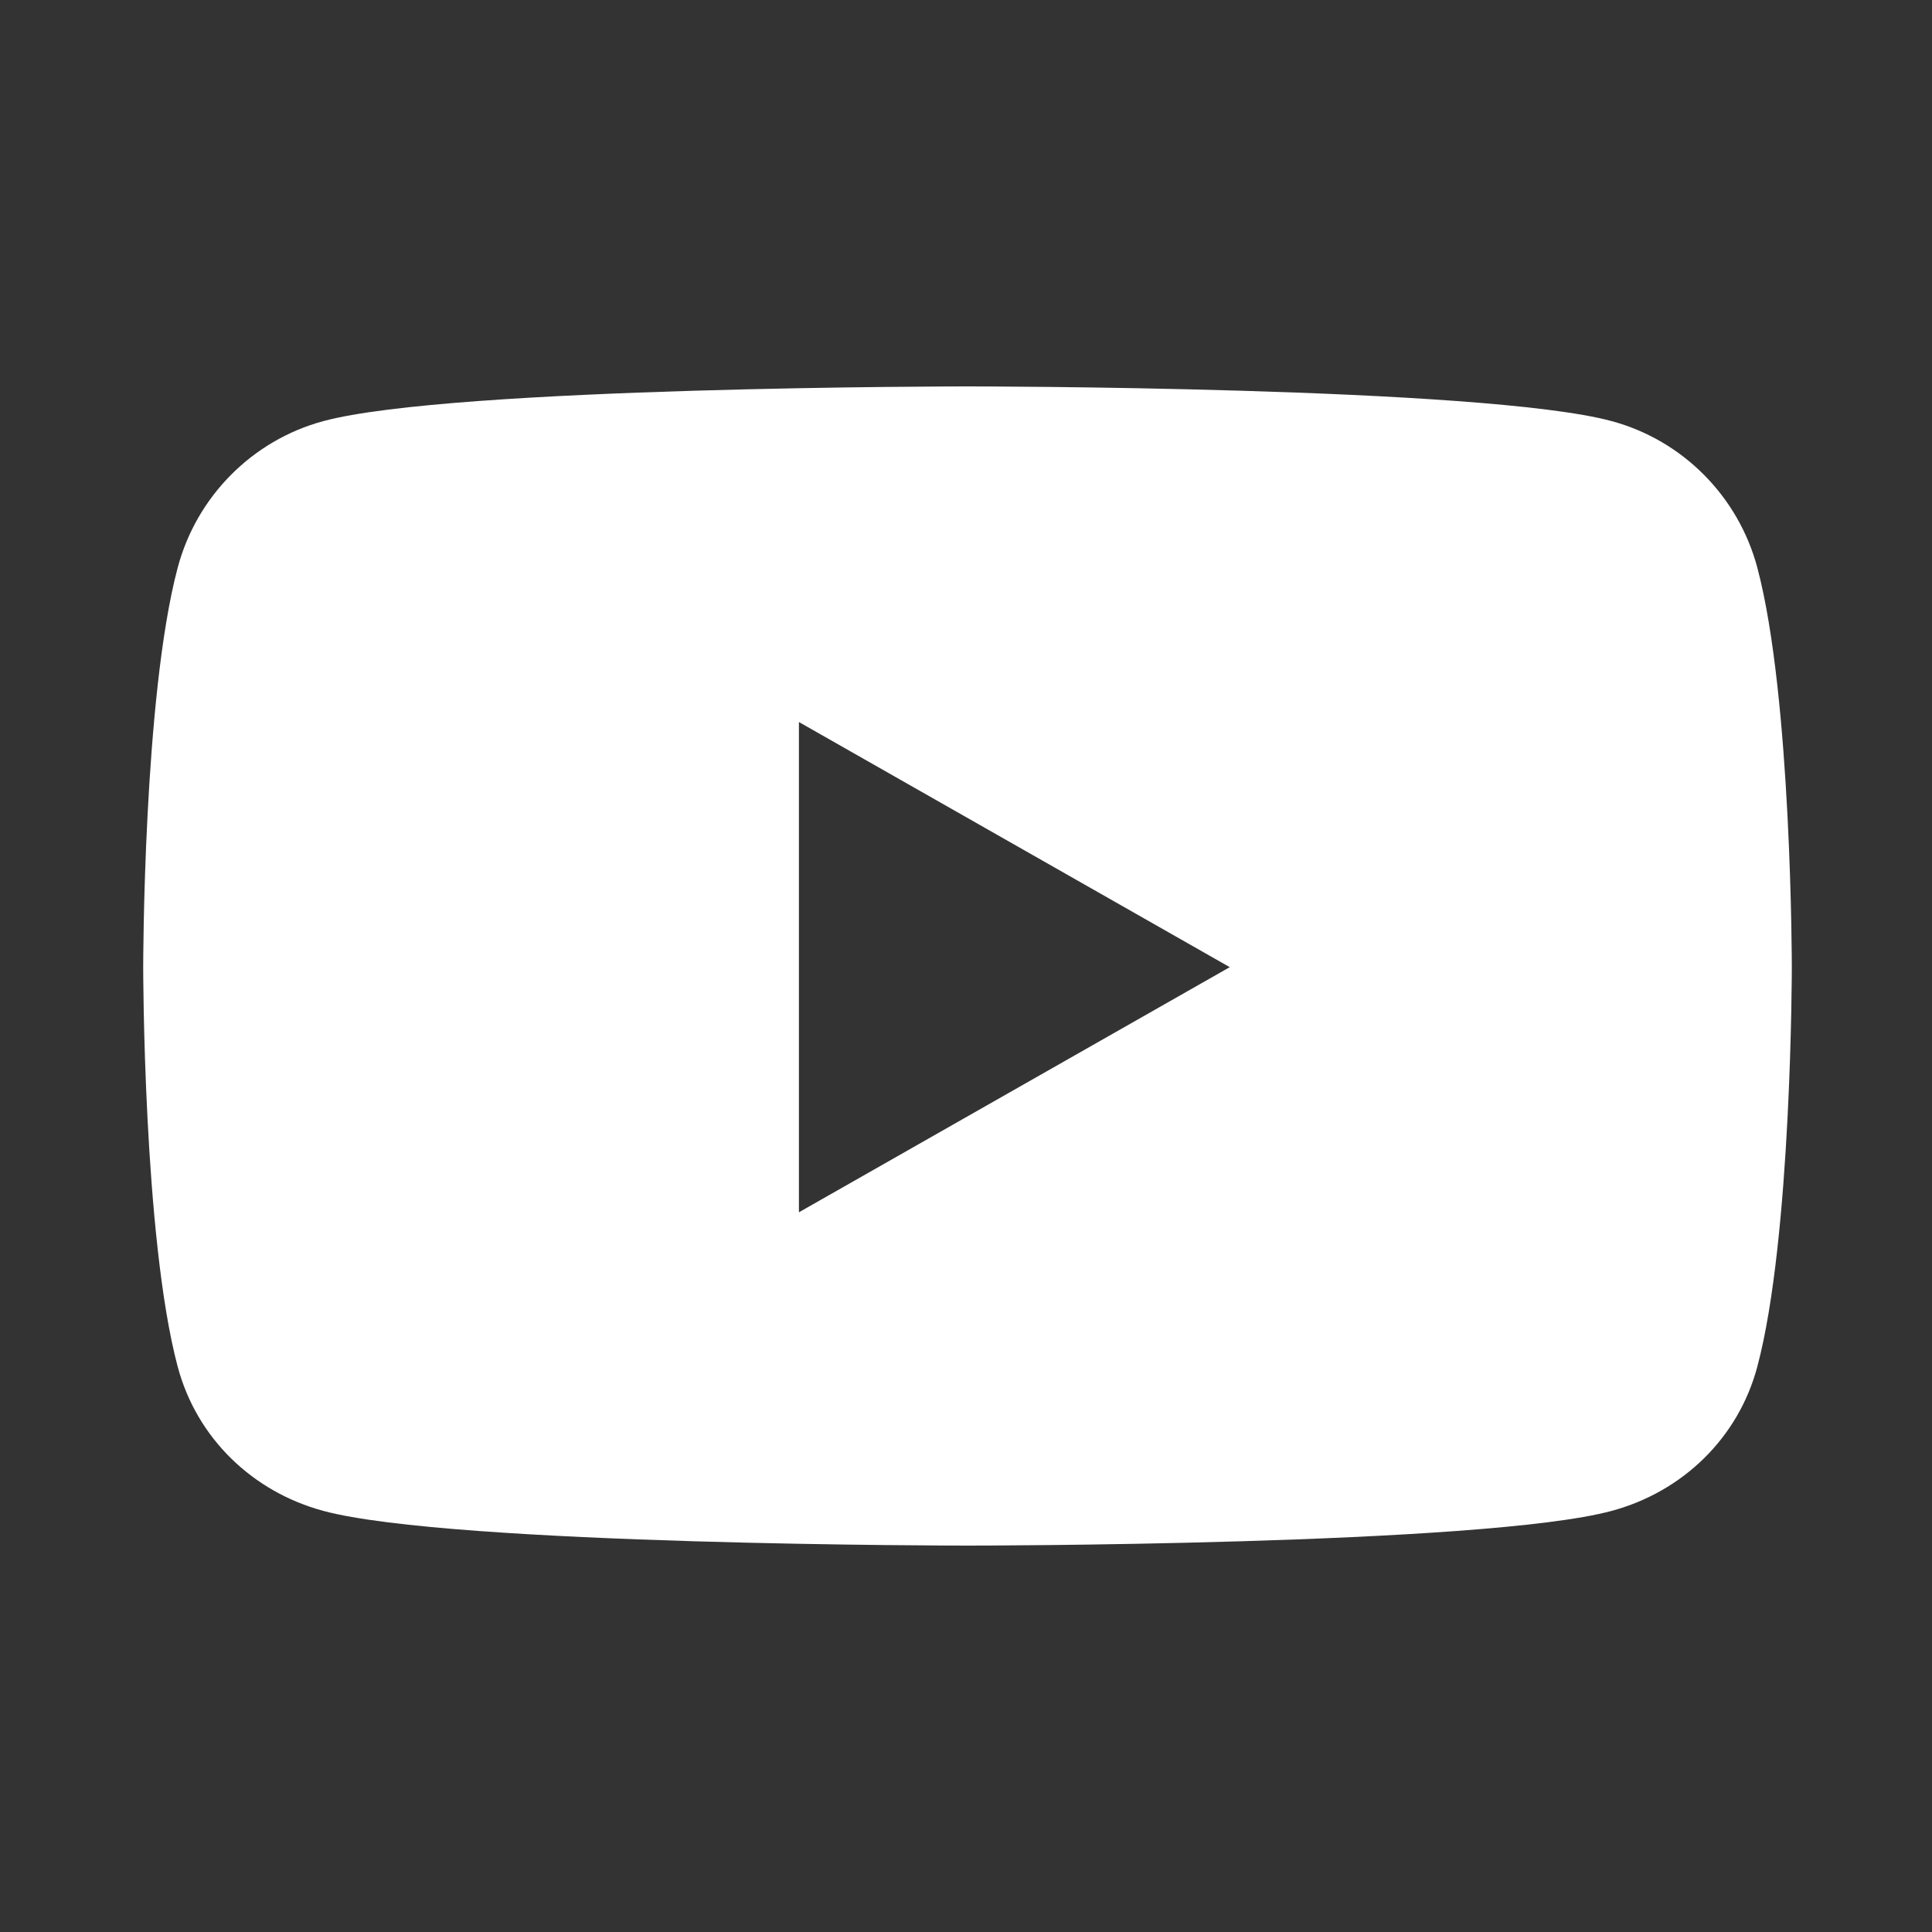 <?xml version="1.0" encoding="UTF-8"?>
<svg width="25px" height="25px" viewBox="0 0 25 25" version="1.1" xmlns="http://www.w3.org/2000/svg" xmlns:xlink="http://www.w3.org/1999/xlink">
    <rect x="0" y="0" width="25" height="25" fill="#333333" stroke="none"/>
    <!-- Generator: Sketch 51.3 (57544) - http://www.bohemiancoding.com/sketch -->
    <title>social-youtube</title>
    <desc>Created with Sketch.</desc>
    <defs></defs>
    <g id="social-youtube" stroke="none" stroke-width="1" fill="none" fill-rule="evenodd">
        <path d="M22.74,7.347 C23.186,9.022 23.186,12.515 23.186,12.515 C23.186,12.515 23.186,16.009 22.74,17.683 C22.495,18.607 21.772,19.304 20.854,19.551 C19.191,20 12.52,20 12.52,20 C12.52,20 5.848,20 4.185,19.551 C3.267,19.304 2.544,18.607 2.299,17.683 C1.853,16.009 1.853,12.515 1.853,12.515 C1.853,12.515 1.853,9.022 2.299,7.347 C2.544,6.423 3.267,5.696 4.185,5.449 C5.848,5 12.52,5 12.52,5 C12.52,5 19.191,5 20.854,5.449 C21.772,5.696 22.495,6.423 22.74,7.347 Z M10.338,15.687 L15.913,12.515 L10.338,9.343 L10.338,15.687 Z" id="youtube" fill="#FFFFFF"></path>
    </g>
</svg>